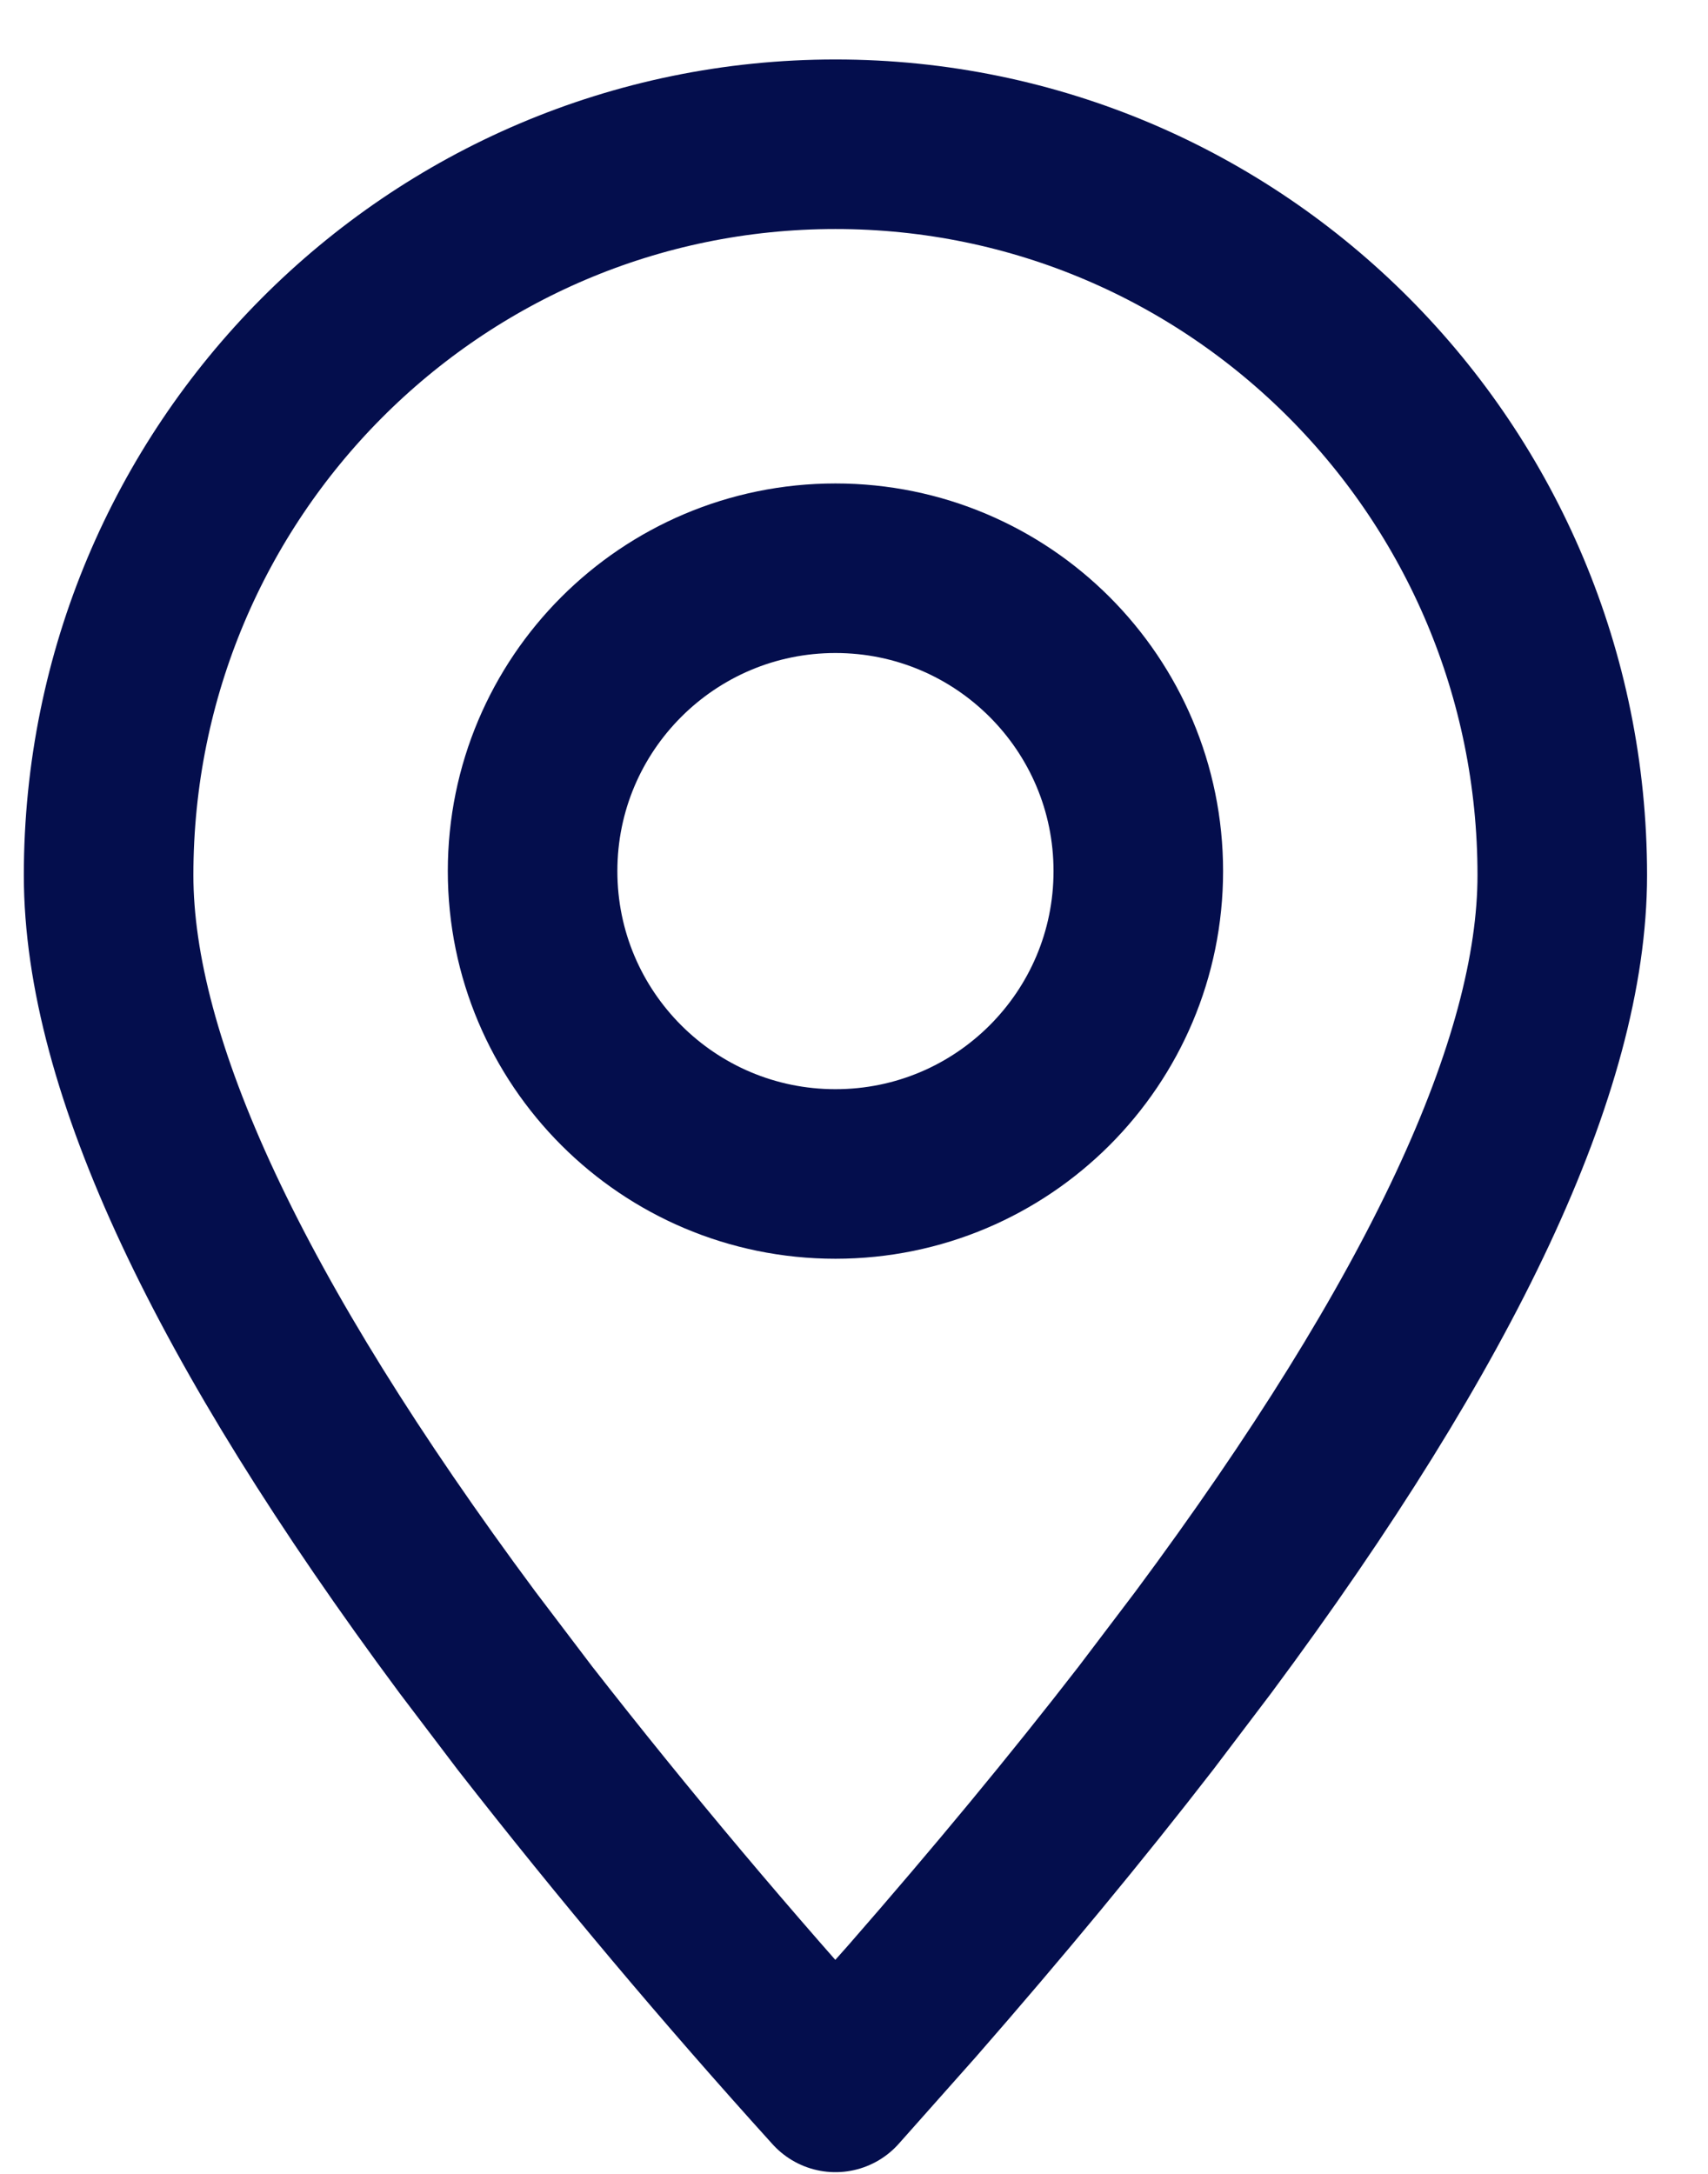 <svg width="22" height="28" viewBox="0 0 22 28" fill="none" xmlns="http://www.w3.org/2000/svg">
<path fill-rule="evenodd" clip-rule="evenodd" d="M10.761 26.886L11.746 25.777C12.863 24.498 13.868 23.282 14.762 22.127L15.5 21.153C18.582 17.002 20.123 13.708 20.123 11.272C20.123 6.072 15.932 1.858 10.761 1.858C5.59 1.858 1.399 6.072 1.399 11.272C1.399 13.708 2.94 17.002 6.022 21.155L6.76 22.128C8.036 23.763 9.37 25.349 10.761 26.886Z" stroke="#040E4D" stroke-width="2.184" stroke-linecap="round" stroke-linejoin="round"/>
<path d="M10.761 15.121C12.916 15.121 14.662 13.375 14.662 11.22C14.662 9.066 12.916 7.319 10.761 7.319C8.607 7.319 6.86 9.066 6.86 11.22C6.86 13.375 8.607 15.121 10.761 15.121Z" stroke="#040E4D" stroke-width="2.184" stroke-linecap="round" stroke-linejoin="round"/>
</svg>
